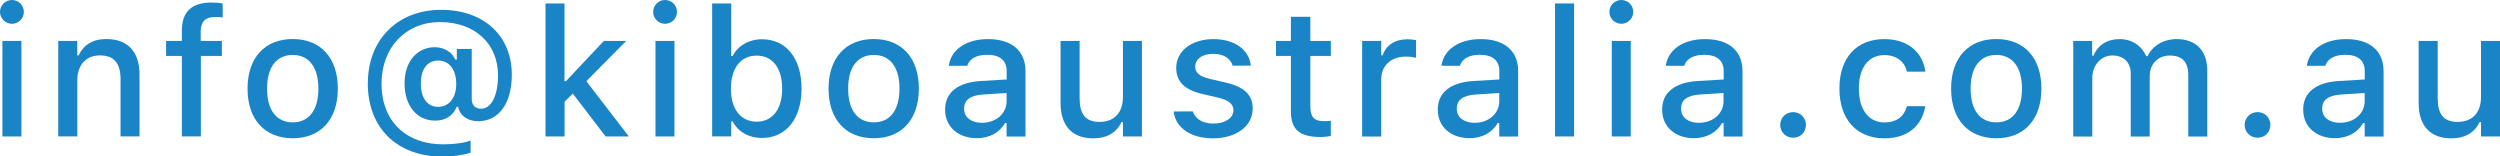 <?xml version="1.0" encoding="UTF-8"?><svg id="b" xmlns="http://www.w3.org/2000/svg" viewBox="0 0 333.08 20.85"><g id="c"><path d="M0,1.59C0,.71.71,0,1.59,0s1.59.71,1.59,1.59-.73,1.58-1.59,1.58-1.59-.71-1.59-1.58ZM.32,5.45h2.53v12.73H.32V5.45Z" style="fill:#1985c7;"/><path d="M7.75,5.45h2.54v1.93h.19c.62-1.36,1.84-2.18,3.69-2.18,2.85,0,4.42,1.7,4.42,4.73v8.24h-2.53v-7.64c0-2.11-.88-3.15-2.74-3.15s-3.02,1.28-3.02,3.33v7.46h-2.54V5.45Z" style="fill:#1985c7;"/><path d="M24.23,7.45h-2.1v-2h2.1v-1.34c0-2.53,1.28-3.77,3.94-3.77.56,0,1.05.04,1.5.12v1.86c-.23-.04-.57-.06-.97-.06-1.41,0-1.96.68-1.96,1.97v1.22h2.82v2h-2.8v10.72h-2.53V7.45Z" style="fill:#1985c7;"/><path d="M32.98,11.82v-.02c0-4.09,2.3-6.6,6.02-6.6s6.01,2.5,6.01,6.6v.02c0,4.1-2.29,6.6-6.01,6.6s-6.02-2.5-6.02-6.6ZM42.42,11.82v-.02c0-2.82-1.24-4.48-3.42-4.48s-3.42,1.65-3.42,4.48v.02c0,2.82,1.23,4.48,3.42,4.48s3.42-1.66,3.42-4.48Z" style="fill:#1985c7;"/><path d="M49.01,11.09v-.02c0-5.79,3.97-9.76,9.76-9.76s9.42,3.54,9.42,8.64v.02c0,3.79-1.73,6.18-4.48,6.18-1.38,0-2.43-.73-2.65-1.85v-.07h-.21c-.49,1.2-1.51,1.84-2.88,1.84-2.44,0-4.07-1.99-4.07-4.96v-.02c0-2.84,1.64-4.8,4.03-4.8,1.23,0,2.27.62,2.73,1.65h.2v-1.42h1.99v6.66c0,.82.45,1.3,1.24,1.3,1.38,0,2.26-1.75,2.26-4.44v-.02c0-4.23-3.12-7.08-7.72-7.08s-7.8,3.41-7.8,8.21v.02c0,4.91,3.21,8.06,8.21,8.06,1.48,0,2.95-.2,3.66-.52v1.63c-1.01.33-2.34.52-3.74.52-6.07,0-9.96-3.82-9.96-9.76ZM60.78,11.16v-.02c0-1.88-.94-3.07-2.4-3.07s-2.31,1.15-2.31,3.07v.02c0,1.9.87,3.07,2.29,3.07,1.49,0,2.43-1.2,2.43-3.07Z" style="fill:#1985c7;"/><path d="M72.67.46h2.54v10.36h.19l5.05-5.37h2.98l-5.31,5.37,5.66,7.36h-3.09l-4.38-5.72-1.09,1.09v4.63h-2.54V.46Z" style="fill:#1985c7;"/><path d="M87.02,1.59c0-.88.71-1.59,1.59-1.59s1.59.71,1.59,1.59-.73,1.58-1.59,1.58-1.59-.71-1.59-1.58ZM87.33,5.45h2.53v12.73h-2.53V5.45Z" style="fill:#1985c7;"/><path d="M97.61,16.17h-.19v2h-2.54V.46h2.54v7.01h.19c.68-1.37,2.17-2.24,3.91-2.24,3.23,0,5.27,2.54,5.27,6.57v.02c0,4-2.06,6.56-5.27,6.56-1.78,0-3.18-.82-3.91-2.21ZM104.21,11.82v-.02c0-2.73-1.28-4.39-3.4-4.39s-3.43,1.68-3.43,4.39v.02c0,2.72,1.31,4.39,3.43,4.39s3.4-1.66,3.4-4.39Z" style="fill:#1985c7;"/><path d="M110.39,11.82v-.02c0-4.09,2.3-6.6,6.02-6.6s6.01,2.5,6.01,6.6v.02c0,4.1-2.29,6.6-6.01,6.6s-6.02-2.5-6.02-6.6ZM119.84,11.82v-.02c0-2.82-1.24-4.48-3.42-4.48s-3.42,1.65-3.42,4.48v.02c0,2.82,1.23,4.48,3.42,4.48s3.42-1.66,3.42-4.48Z" style="fill:#1985c7;"/><path d="M125.92,14.6v-.02c0-2.27,1.71-3.6,4.75-3.79l3.45-.2v-1.12c0-1.39-.88-2.17-2.6-2.17-1.41,0-2.33.52-2.64,1.42v.05h-2.46v-.08c.32-2.09,2.32-3.48,5.21-3.48,3.2,0,5,1.59,5,4.27v8.71h-2.52v-1.8h-.2c-.75,1.29-2.09,2.02-3.77,2.02-2.43,0-4.22-1.48-4.22-3.79ZM130.82,16.36c1.9,0,3.29-1.24,3.29-2.88v-1.09l-3.11.2c-1.76.11-2.55.74-2.55,1.89v.02c0,1.17,1,1.86,2.37,1.86Z" style="fill:#1985c7;"/><path d="M141.3,13.69V5.45h2.54v7.64c0,2.11.77,3.15,2.64,3.15,2.04,0,3.13-1.28,3.13-3.33v-7.46h2.53v12.73h-2.53v-1.92h-.2c-.61,1.37-1.9,2.17-3.75,2.17-2.87,0-4.36-1.72-4.36-4.73Z" style="fill:#1985c7;"/><path d="M156.37,14.85h0s2.54-.01,2.54-.01h.01c.32.97,1.24,1.62,2.75,1.62s2.66-.71,2.66-1.76v-.02c0-.8-.6-1.34-2.07-1.68l-2.03-.47c-2.4-.55-3.52-1.64-3.52-3.5h0c0-2.23,2.06-3.82,4.95-3.82s4.77,1.45,4.99,3.53h0s-2.43.01-2.43.01v-.02c-.25-.89-1.15-1.56-2.58-1.56s-2.4.69-2.4,1.71v.02c0,.8.59,1.29,2.02,1.63l2.02.46c2.45.57,3.62,1.62,3.62,3.46v.02c0,2.36-2.25,3.96-5.27,3.96s-5.02-1.44-5.26-3.57Z" style="fill:#1985c7;"/><path d="M171.99,14.82v-7.37h-1.99v-2h1.99v-3.21h2.59v3.21h2.73v2h-2.73v6.76c0,1.37.52,1.93,1.77,1.93.39,0,.61-.01.96-.05v2.03c-.41.07-.88.13-1.37.13-2.8,0-3.95-.98-3.95-3.43Z" style="fill:#1985c7;"/><path d="M181.48,5.45h2.54v1.92h.19c.46-1.35,1.64-2.14,3.34-2.14.41,0,.86.06,1.11.12v2.34c-.46-.09-.89-.15-1.37-.15-1.95,0-3.27,1.2-3.27,3.04v7.61h-2.54V5.45Z" style="fill:#1985c7;"/><path d="M191.56,14.6v-.02c0-2.27,1.71-3.6,4.75-3.79l3.45-.2v-1.12c0-1.39-.88-2.17-2.6-2.17-1.41,0-2.33.52-2.64,1.42v.05h-2.46v-.08c.32-2.09,2.32-3.48,5.21-3.48,3.2,0,5,1.59,5,4.27v8.71h-2.52v-1.8h-.2c-.75,1.29-2.09,2.02-3.77,2.02-2.43,0-4.22-1.48-4.22-3.79ZM196.46,16.36c1.9,0,3.29-1.24,3.29-2.88v-1.09l-3.11.2c-1.76.11-2.55.74-2.55,1.89v.02c0,1.17,1,1.86,2.37,1.86Z" style="fill:#1985c7;"/><path d="M207.18.46h2.54v17.72h-2.54V.46Z" style="fill:#1985c7;"/><path d="M214.42,1.59c0-.88.71-1.59,1.59-1.59s1.59.71,1.59,1.59-.73,1.58-1.59,1.58-1.59-.71-1.59-1.58ZM214.74,5.45h2.53v12.73h-2.53V5.45Z" style="fill:#1985c7;"/><path d="M221.45,14.6v-.02c0-2.27,1.71-3.6,4.75-3.79l3.45-.2v-1.12c0-1.39-.88-2.17-2.6-2.17-1.41,0-2.33.52-2.64,1.42v.05h-2.46v-.08c.32-2.09,2.32-3.48,5.21-3.48,3.2,0,5,1.59,5,4.27v8.71h-2.52v-1.8h-.2c-.75,1.29-2.09,2.02-3.77,2.02-2.43,0-4.22-1.48-4.22-3.79ZM226.34,16.36c1.9,0,3.29-1.24,3.29-2.88v-1.09l-3.11.2c-1.76.11-2.55.74-2.55,1.89v.02c0,1.17,1,1.86,2.37,1.86Z" style="fill:#1985c7;"/><path d="M237.18,16.65c0-.96.75-1.71,1.72-1.71s1.71.75,1.71,1.71-.74,1.7-1.71,1.7-1.72-.75-1.72-1.7Z" style="fill:#1985c7;"/><path d="M245.07,11.78v-.02c0-4.03,2.26-6.55,5.98-6.55,3.2,0,5.11,1.8,5.46,4.28v.06h-2.44s-.01-.02-.01-.02c-.28-1.25-1.31-2.19-3-2.19-2.12,0-3.4,1.69-3.4,4.43v.02c0,2.81,1.3,4.52,3.4,4.52,1.59,0,2.58-.73,2.99-2.1l.02-.06h2.44l-.02.11c-.46,2.47-2.27,4.17-5.43,4.17-3.71,0-5.99-2.53-5.99-6.64Z" style="fill:#1985c7;"/><path d="M259.95,11.82v-.02c0-4.09,2.3-6.6,6.02-6.6s6.01,2.5,6.01,6.6v.02c0,4.1-2.29,6.6-6.01,6.6s-6.02-2.5-6.02-6.6ZM269.39,11.82v-.02c0-2.82-1.24-4.48-3.42-4.48s-3.42,1.65-3.42,4.48v.02c0,2.82,1.23,4.48,3.42,4.48s3.42-1.66,3.42-4.48Z" style="fill:#1985c7;"/><path d="M276.2,5.45h2.54v1.96h.19c.56-1.39,1.8-2.2,3.47-2.2s2.96.9,3.53,2.27h.2c.64-1.37,2.11-2.27,3.88-2.27,2.57,0,4.07,1.55,4.07,4.2v8.78h-2.53v-8.17c0-1.76-.8-2.62-2.46-2.62s-2.68,1.21-2.68,2.74v8.05h-2.53v-8.43c0-1.45-.95-2.37-2.45-2.37s-2.67,1.31-2.67,2.98v7.82h-2.54V5.45Z" style="fill:#1985c7;"/><path d="M299.06,16.65c0-.96.75-1.71,1.72-1.71s1.71.75,1.71,1.71-.74,1.7-1.71,1.7-1.72-.75-1.72-1.7Z" style="fill:#1985c7;"/><path d="M306.86,14.6v-.02c0-2.27,1.71-3.6,4.75-3.79l3.45-.2v-1.12c0-1.39-.88-2.17-2.6-2.17-1.41,0-2.33.52-2.64,1.42v.05h-2.46v-.08c.32-2.09,2.32-3.48,5.21-3.48,3.2,0,5,1.59,5,4.27v8.71h-2.52v-1.8h-.2c-.75,1.29-2.09,2.02-3.77,2.02-2.43,0-4.22-1.48-4.22-3.79ZM311.76,16.36c1.9,0,3.29-1.24,3.29-2.88v-1.09l-3.11.2c-1.76.11-2.55.74-2.55,1.89v.02c0,1.17,1,1.86,2.37,1.86Z" style="fill:#1985c7;"/><path d="M322.24,13.69V5.45h2.54v7.64c0,2.11.77,3.15,2.64,3.15,2.04,0,3.13-1.28,3.13-3.33v-7.46h2.53v12.73h-2.53v-1.92h-.2c-.61,1.37-1.9,2.17-3.75,2.17-2.87,0-4.36-1.72-4.36-4.73Z" style="fill:#1985c7;"/></g></svg>